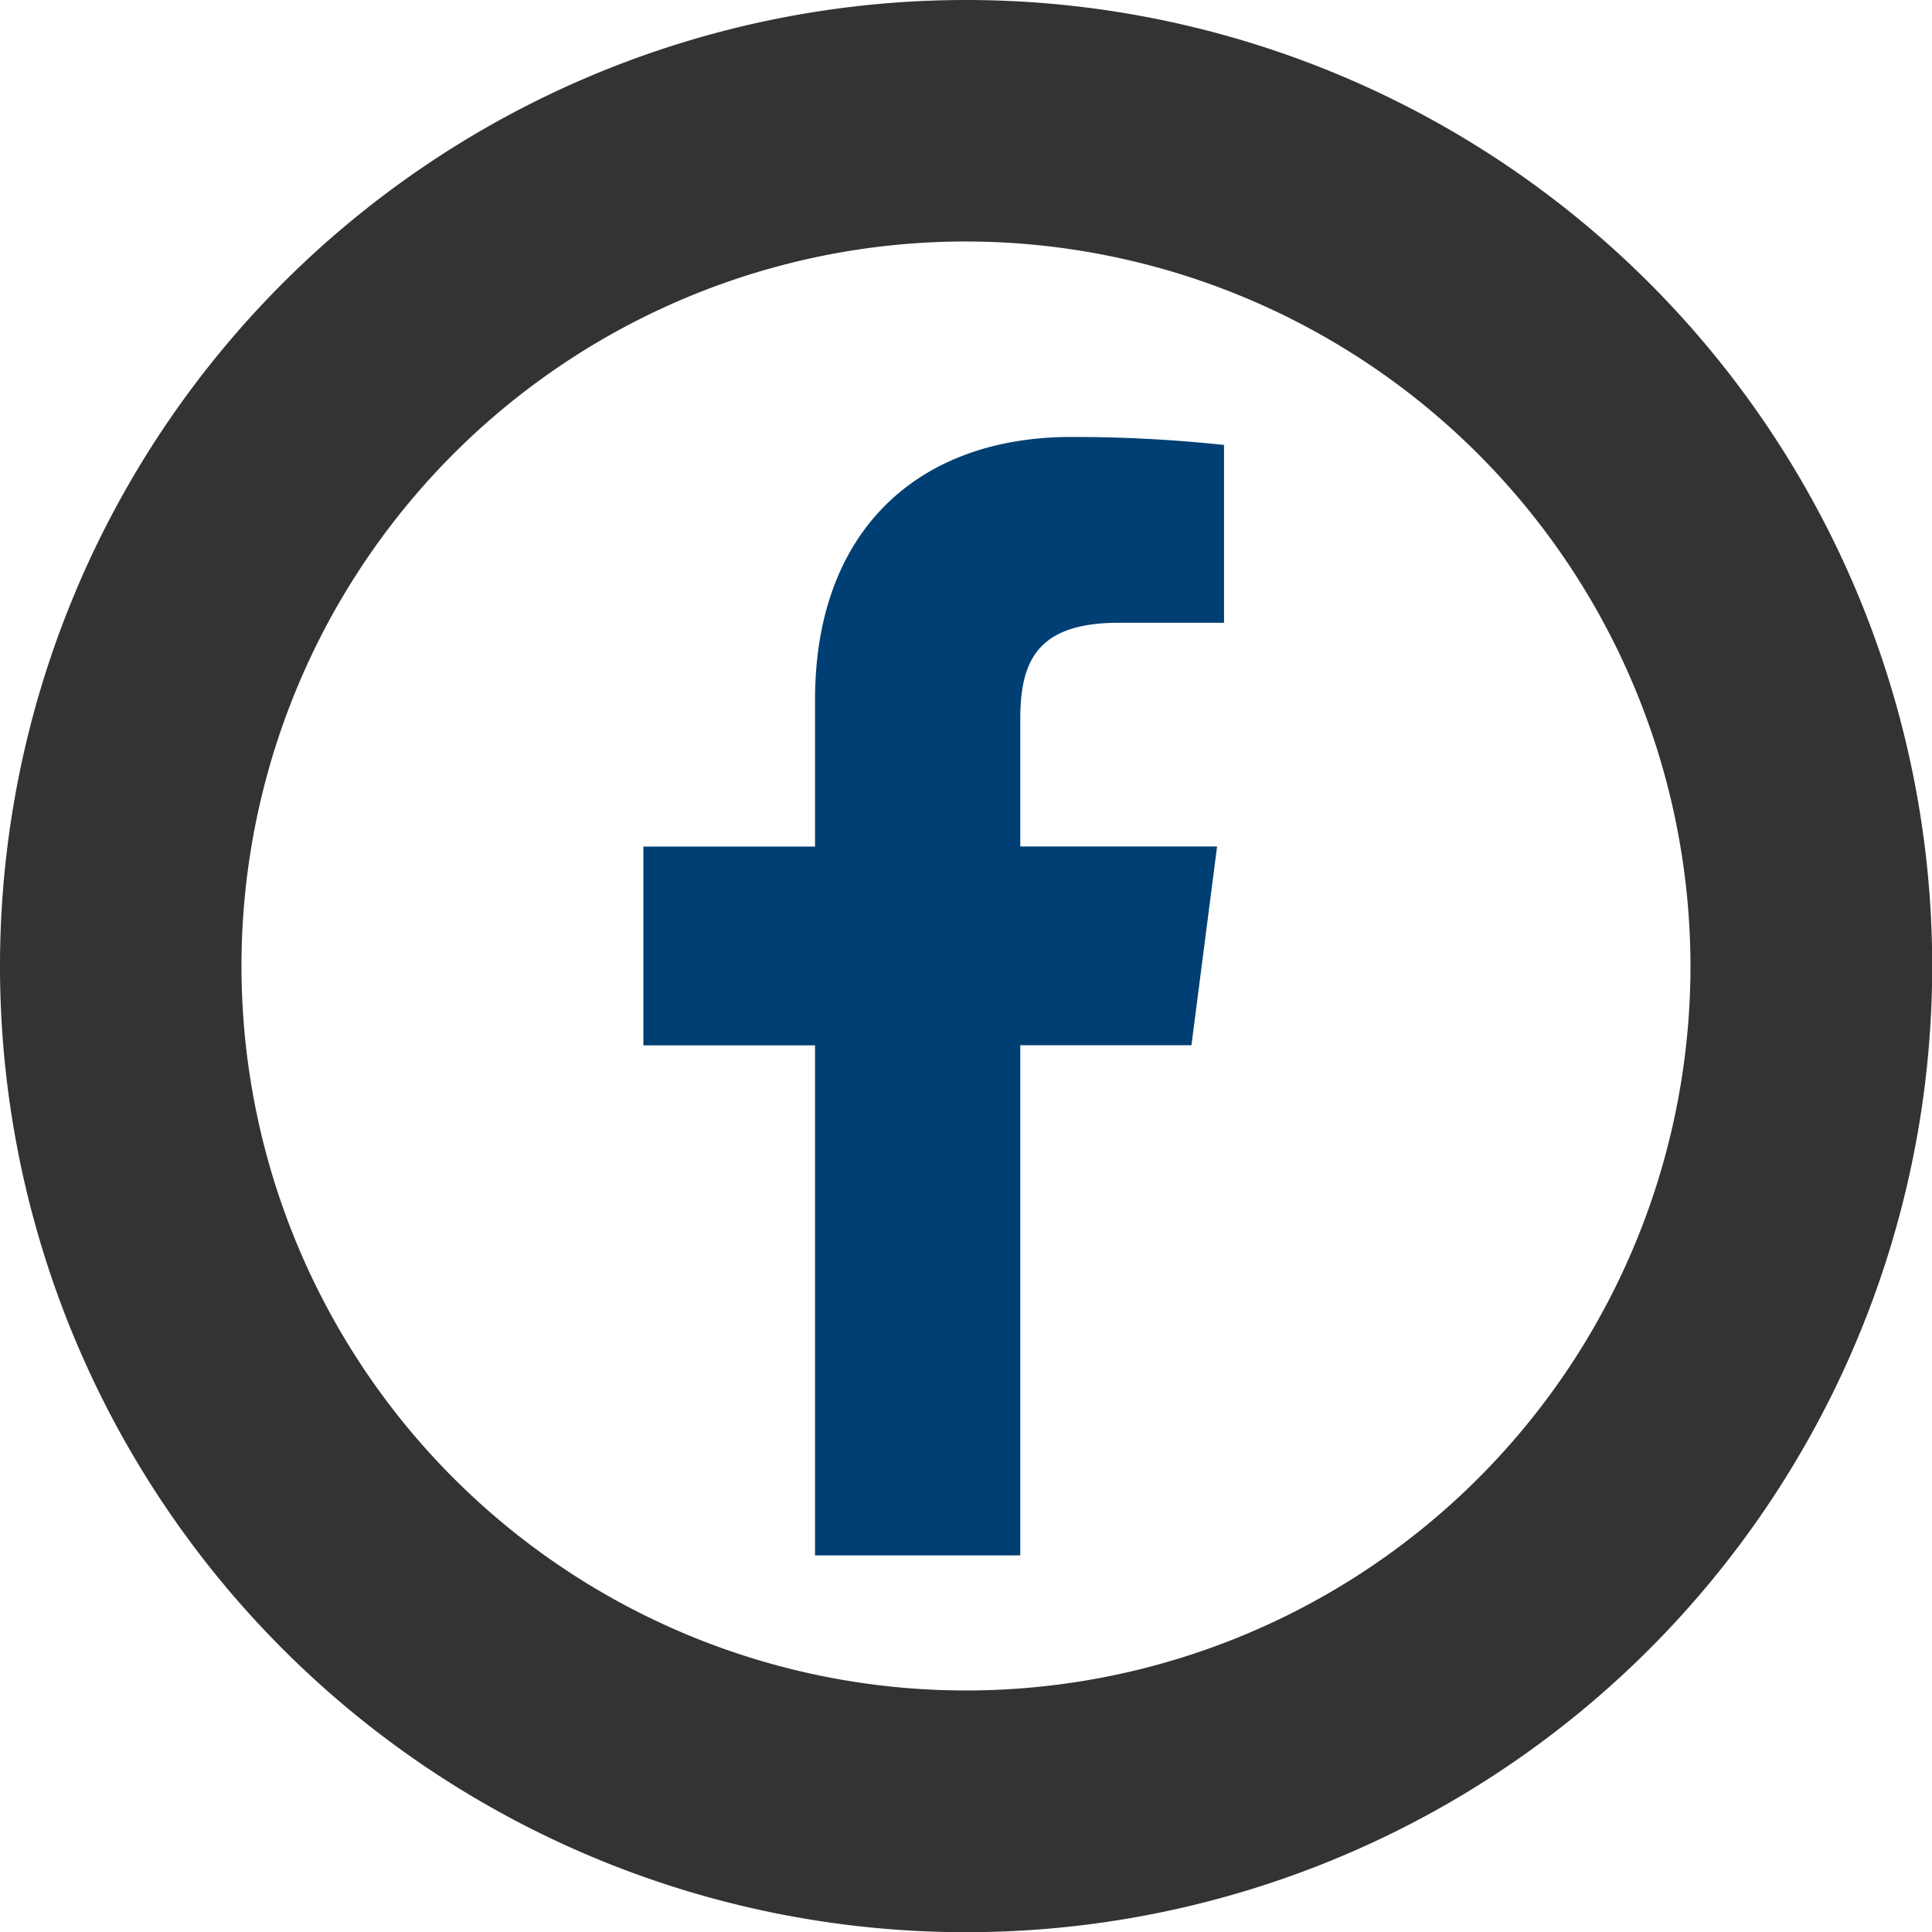 <svg id="icon_fb" xmlns="http://www.w3.org/2000/svg" width="48.395" height="48.395" viewBox="0 0 48.395 48.395">
  <path id="パス_28" data-name="パス 28" d="M174.811,122.425V126.1h-4.3v4.979h4.3v12.776h5.141V131.076h4.288l.642-4.979h-4.93v-3.179c0-1.441.4-2.424,2.468-2.424h2.636V116.04a35.277,35.277,0,0,0-3.842-.2C177.414,115.844,174.811,118.164,174.811,122.425Z" transform="translate(-154.395 -104.894)" fill="#003f73"/>
  <path id="パス_29" data-name="パス 29" d="M24.2,0a24.2,24.2,0,1,0,24.2,24.2A24.2,24.2,0,0,0,24.2,0ZM42.345,24.2A18.148,18.148,0,1,1,24.2,6.049,18.169,18.169,0,0,1,42.345,24.2Z" fill="#333"/>
</svg>
